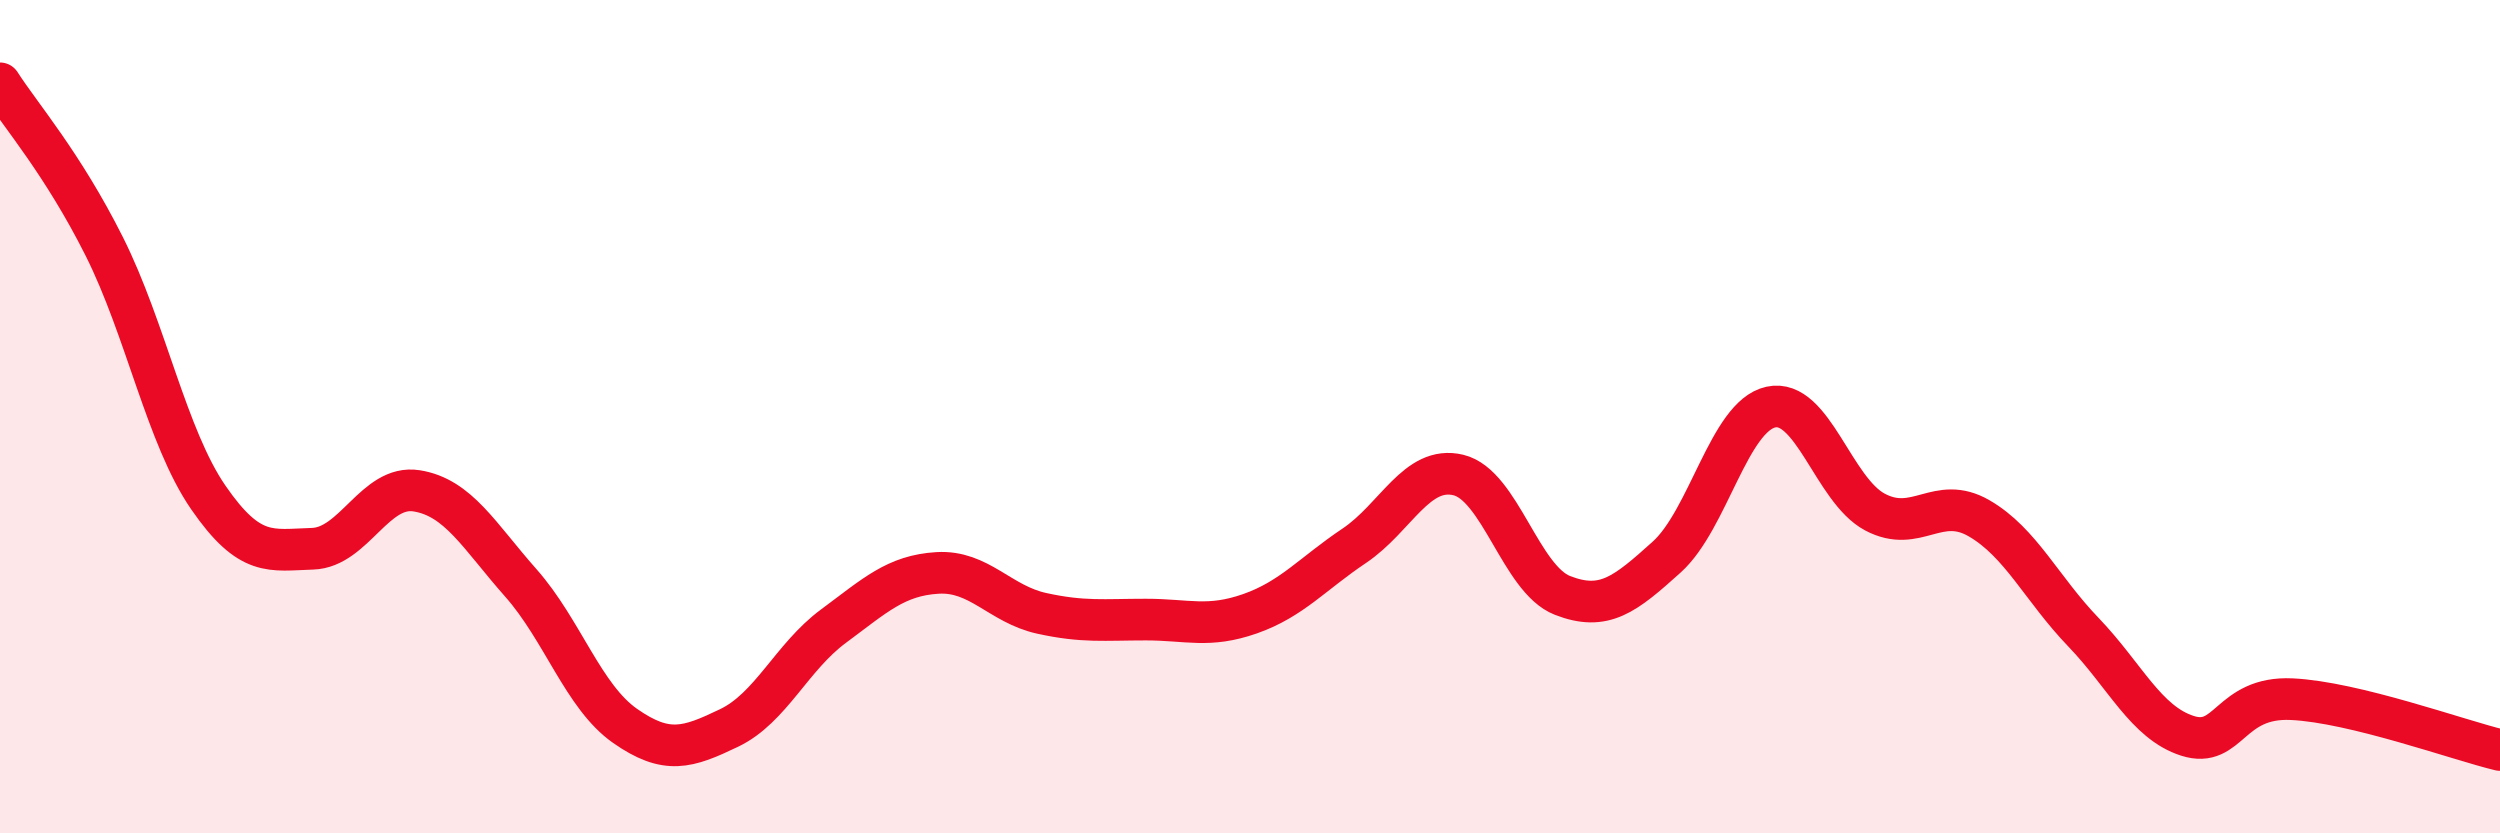 
    <svg width="60" height="20" viewBox="0 0 60 20" xmlns="http://www.w3.org/2000/svg">
      <path
        d="M 0,2 C 0.5,2.78 1.5,3.92 2.5,5.91 C 3.5,7.9 4,10.49 5,11.94 C 6,13.39 6.5,13.2 7.5,13.17 C 8.5,13.14 9,11.62 10,11.78 C 11,11.94 11.5,12.86 12.5,13.99 C 13.5,15.12 14,16.72 15,17.42 C 16,18.12 16.5,17.95 17.5,17.47 C 18.5,16.99 19,15.77 20,15.03 C 21,14.29 21.5,13.81 22.5,13.75 C 23.5,13.69 24,14.5 25,14.72 C 26,14.94 26.5,14.87 27.5,14.87 C 28.5,14.87 29,15.08 30,14.73 C 31,14.38 31.5,13.77 32.5,13.1 C 33.5,12.43 34,11.16 35,11.4 C 36,11.64 36.5,13.9 37.5,14.29 C 38.5,14.68 39,14.27 40,13.37 C 41,12.47 41.5,9.99 42.5,9.77 C 43.5,9.55 44,11.76 45,12.29 C 46,12.82 46.5,11.86 47.5,12.44 C 48.5,13.02 49,14.13 50,15.17 C 51,16.21 51.5,17.34 52.5,17.66 C 53.5,17.98 53.5,16.71 55,16.78 C 56.5,16.85 59,17.76 60,18L60 20L0 20Z"
        fill="#EB0A25"
        opacity="0.1"
        stroke-linecap="round"
        stroke-linejoin="round"
      />
      <path
        d="M 0,2 C 0.5,2.78 1.5,3.92 2.5,5.91 C 3.5,7.9 4,10.49 5,11.94 C 6,13.39 6.5,13.2 7.5,13.17 C 8.5,13.14 9,11.62 10,11.78 C 11,11.94 11.5,12.86 12.5,13.99 C 13.5,15.12 14,16.72 15,17.42 C 16,18.12 16.5,17.95 17.5,17.47 C 18.5,16.99 19,15.77 20,15.03 C 21,14.29 21.5,13.81 22.5,13.75 C 23.5,13.69 24,14.5 25,14.72 C 26,14.94 26.5,14.87 27.5,14.87 C 28.5,14.87 29,15.08 30,14.73 C 31,14.38 31.5,13.77 32.5,13.1 C 33.5,12.43 34,11.16 35,11.4 C 36,11.64 36.5,13.9 37.5,14.29 C 38.5,14.68 39,14.27 40,13.37 C 41,12.47 41.5,9.99 42.5,9.77 C 43.5,9.55 44,11.76 45,12.29 C 46,12.82 46.5,11.86 47.5,12.44 C 48.5,13.02 49,14.13 50,15.17 C 51,16.21 51.5,17.34 52.5,17.66 C 53.5,17.98 53.5,16.71 55,16.78 C 56.5,16.85 59,17.76 60,18"
        stroke="#EB0A25"
        stroke-width="1"
        fill="none"
        stroke-linecap="round"
        stroke-linejoin="round"
      />
    </svg>
  